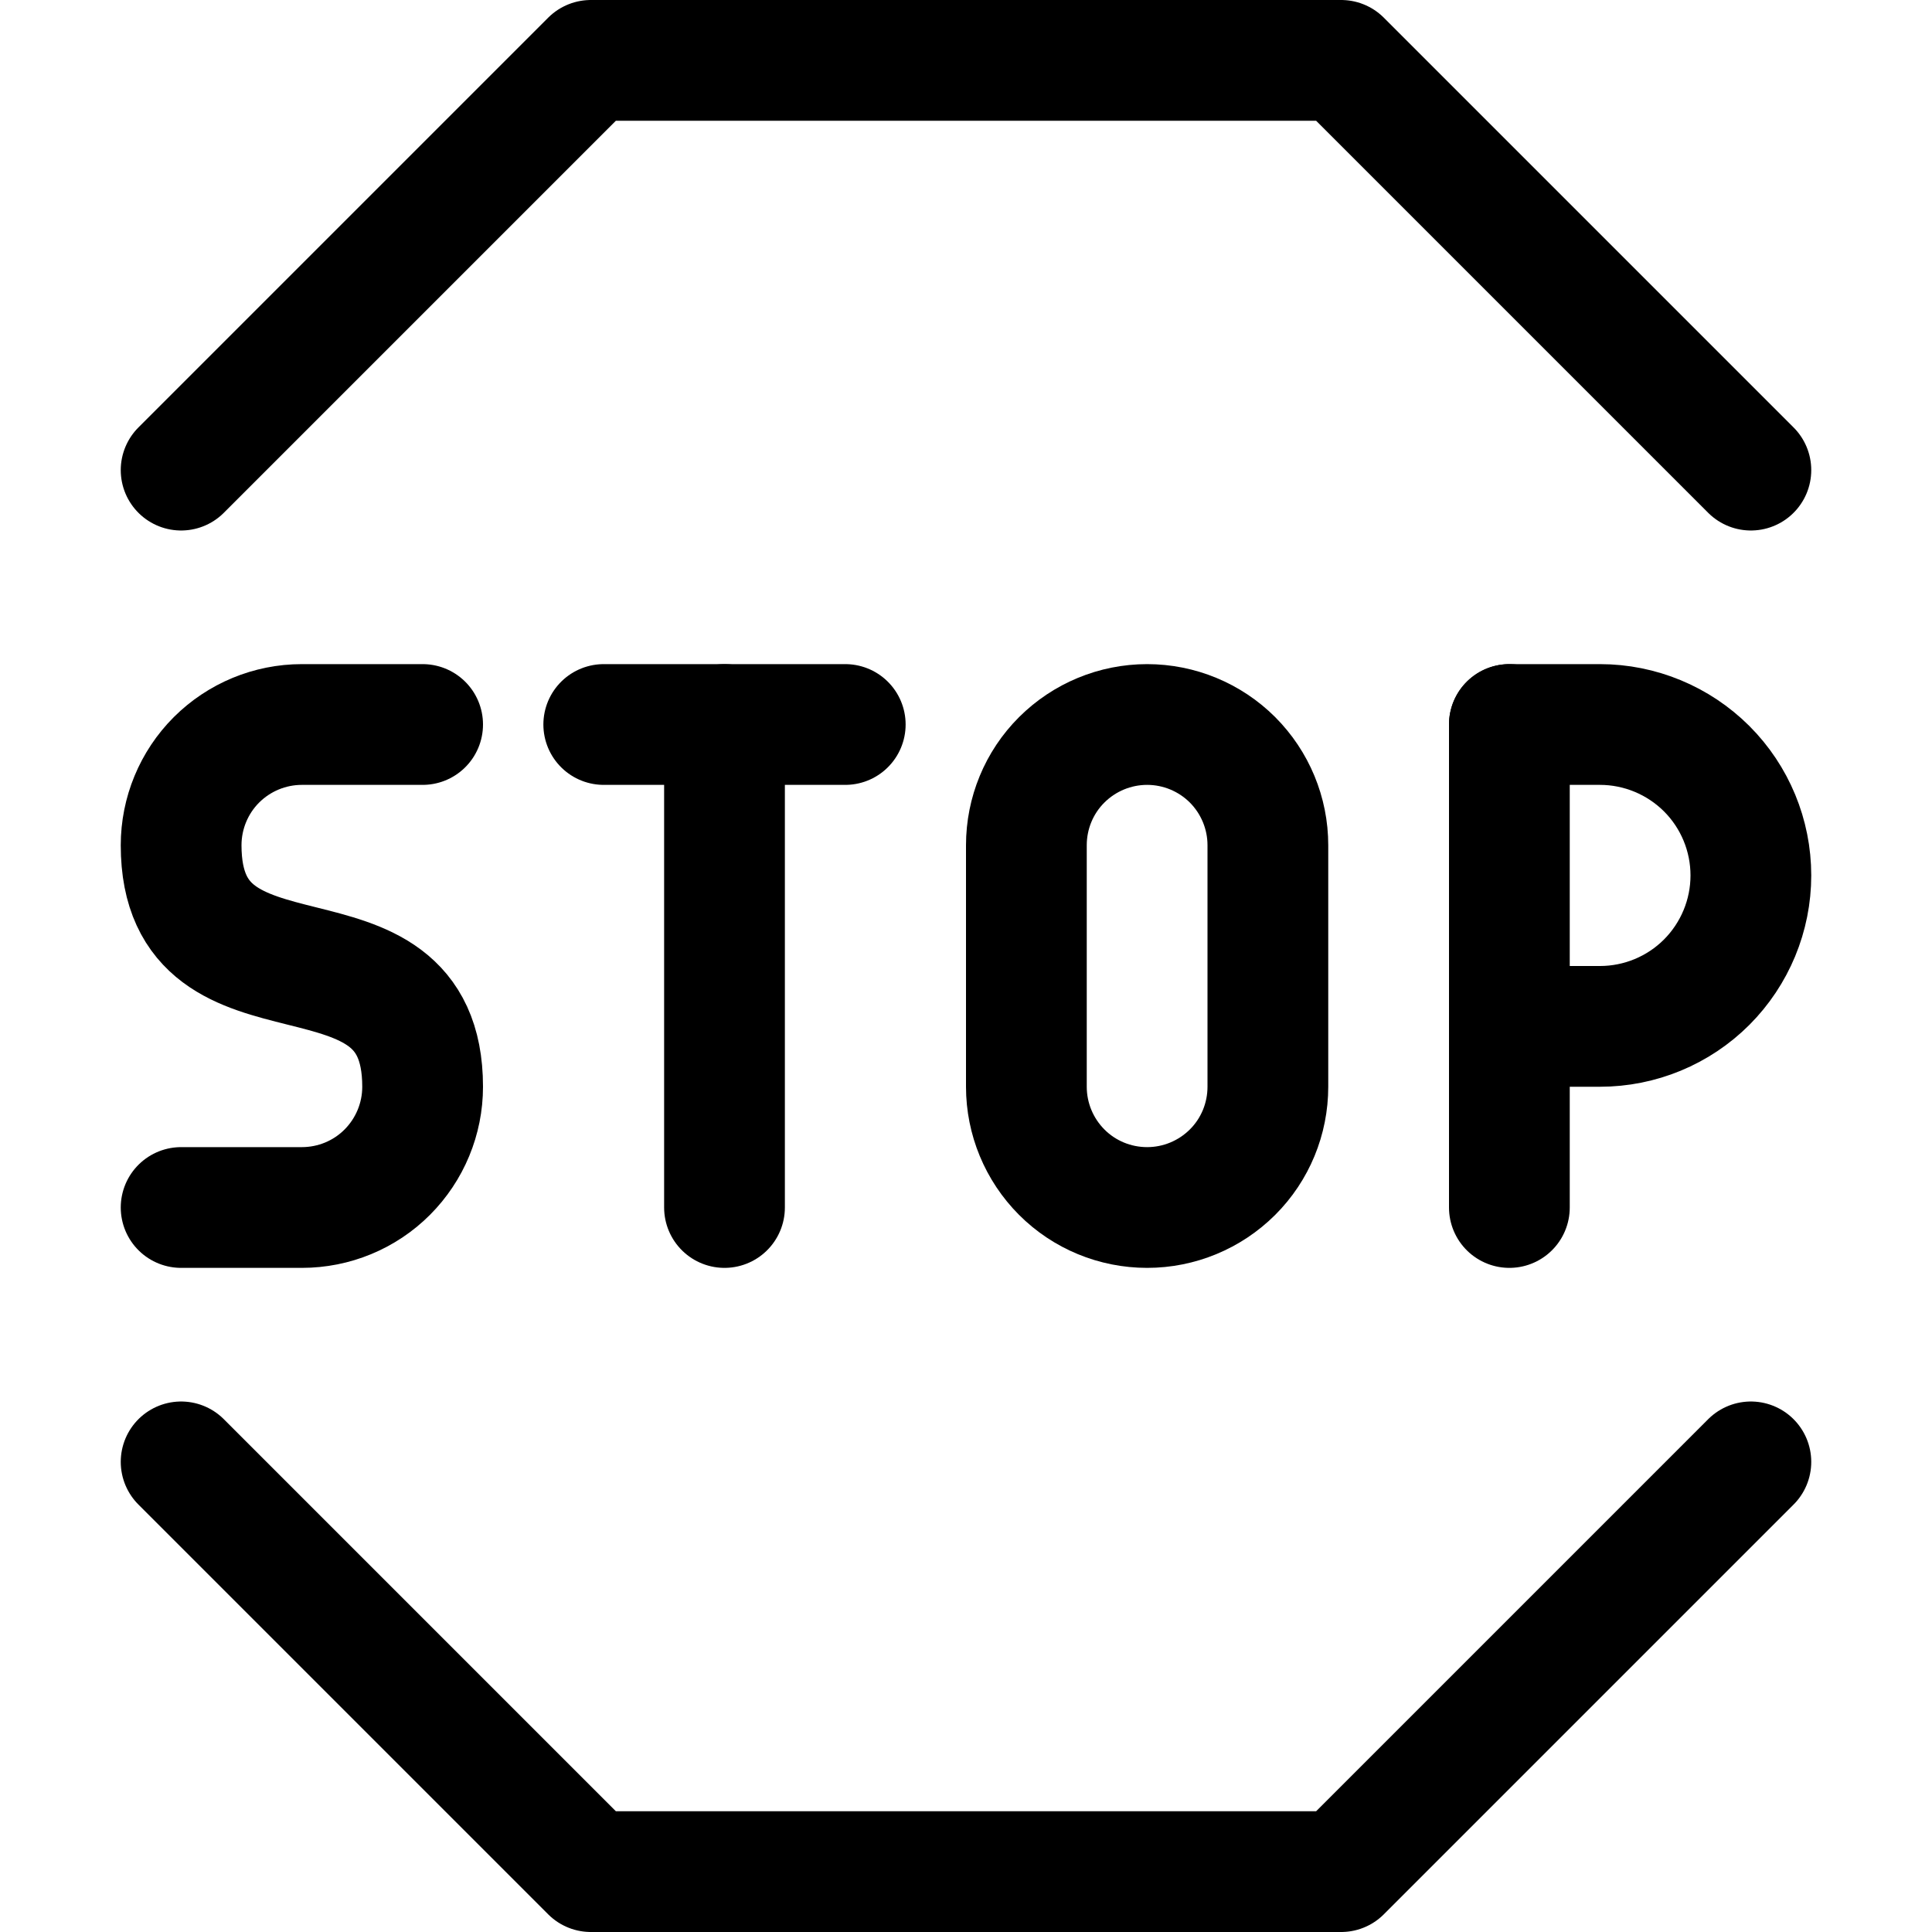 <svg xmlns="http://www.w3.org/2000/svg" fill="none" viewBox="0 0 24 24" id="Road-Sign-Stop--Streamline-Ultimate"><desc>Road Sign Stop Streamline Icon: https://streamlinehq.com</desc><path stroke="#000000" stroke-linecap="round" stroke-linejoin="round" d="M21.75 5.84 16.66 0.75H7.34L2.25 5.84" stroke-width="1.5"></path><path stroke="#000000" stroke-linecap="round" stroke-linejoin="round" d="m2.25 18.16 5.09 5.09h9.32l5.09 -5.09" stroke-width="1.5"></path><path stroke="#000000" stroke-linecap="round" stroke-linejoin="round" d="M9 15V9" stroke-width="1.5"></path><path stroke="#000000" stroke-linecap="round" stroke-linejoin="round" d="M7.5 9h3" stroke-width="1.5"></path><path stroke="#000000" stroke-linecap="round" stroke-linejoin="round" d="M18.75 15V9" stroke-width="1.5"></path><path stroke="#000000" stroke-linecap="round" stroke-linejoin="round" d="M14.25 9c-0.398 0 -0.779 0.158 -1.061 0.439S12.75 10.102 12.75 10.5v3c0 0.398 0.158 0.779 0.439 1.061S13.852 15 14.25 15c0.398 0 0.779 -0.158 1.061 -0.439s0.439 -0.663 0.439 -1.061v-3c0 -0.398 -0.158 -0.779 -0.439 -1.061C15.029 9.158 14.648 9 14.25 9Z" stroke-width="1.5"></path><path stroke="#000000" stroke-linecap="round" stroke-linejoin="round" d="M5.25 9h-1.5c-0.398 0 -0.779 0.158 -1.061 0.439 -0.281 0.281 -0.439 0.663 -0.439 1.061 0 2.25 3 0.75 3 3 0 0.398 -0.158 0.779 -0.439 1.061S4.148 15 3.75 15h-1.5" stroke-width="1.5"></path><path stroke="#000000" stroke-linecap="round" stroke-linejoin="round" d="M18.75 9h1.125c0.497 0 0.974 0.198 1.326 0.549 0.352 0.352 0.549 0.829 0.549 1.326 0 0.497 -0.198 0.974 -0.549 1.326 -0.352 0.352 -0.829 0.549 -1.326 0.549H18.75" stroke-width="1.5"></path></svg>
